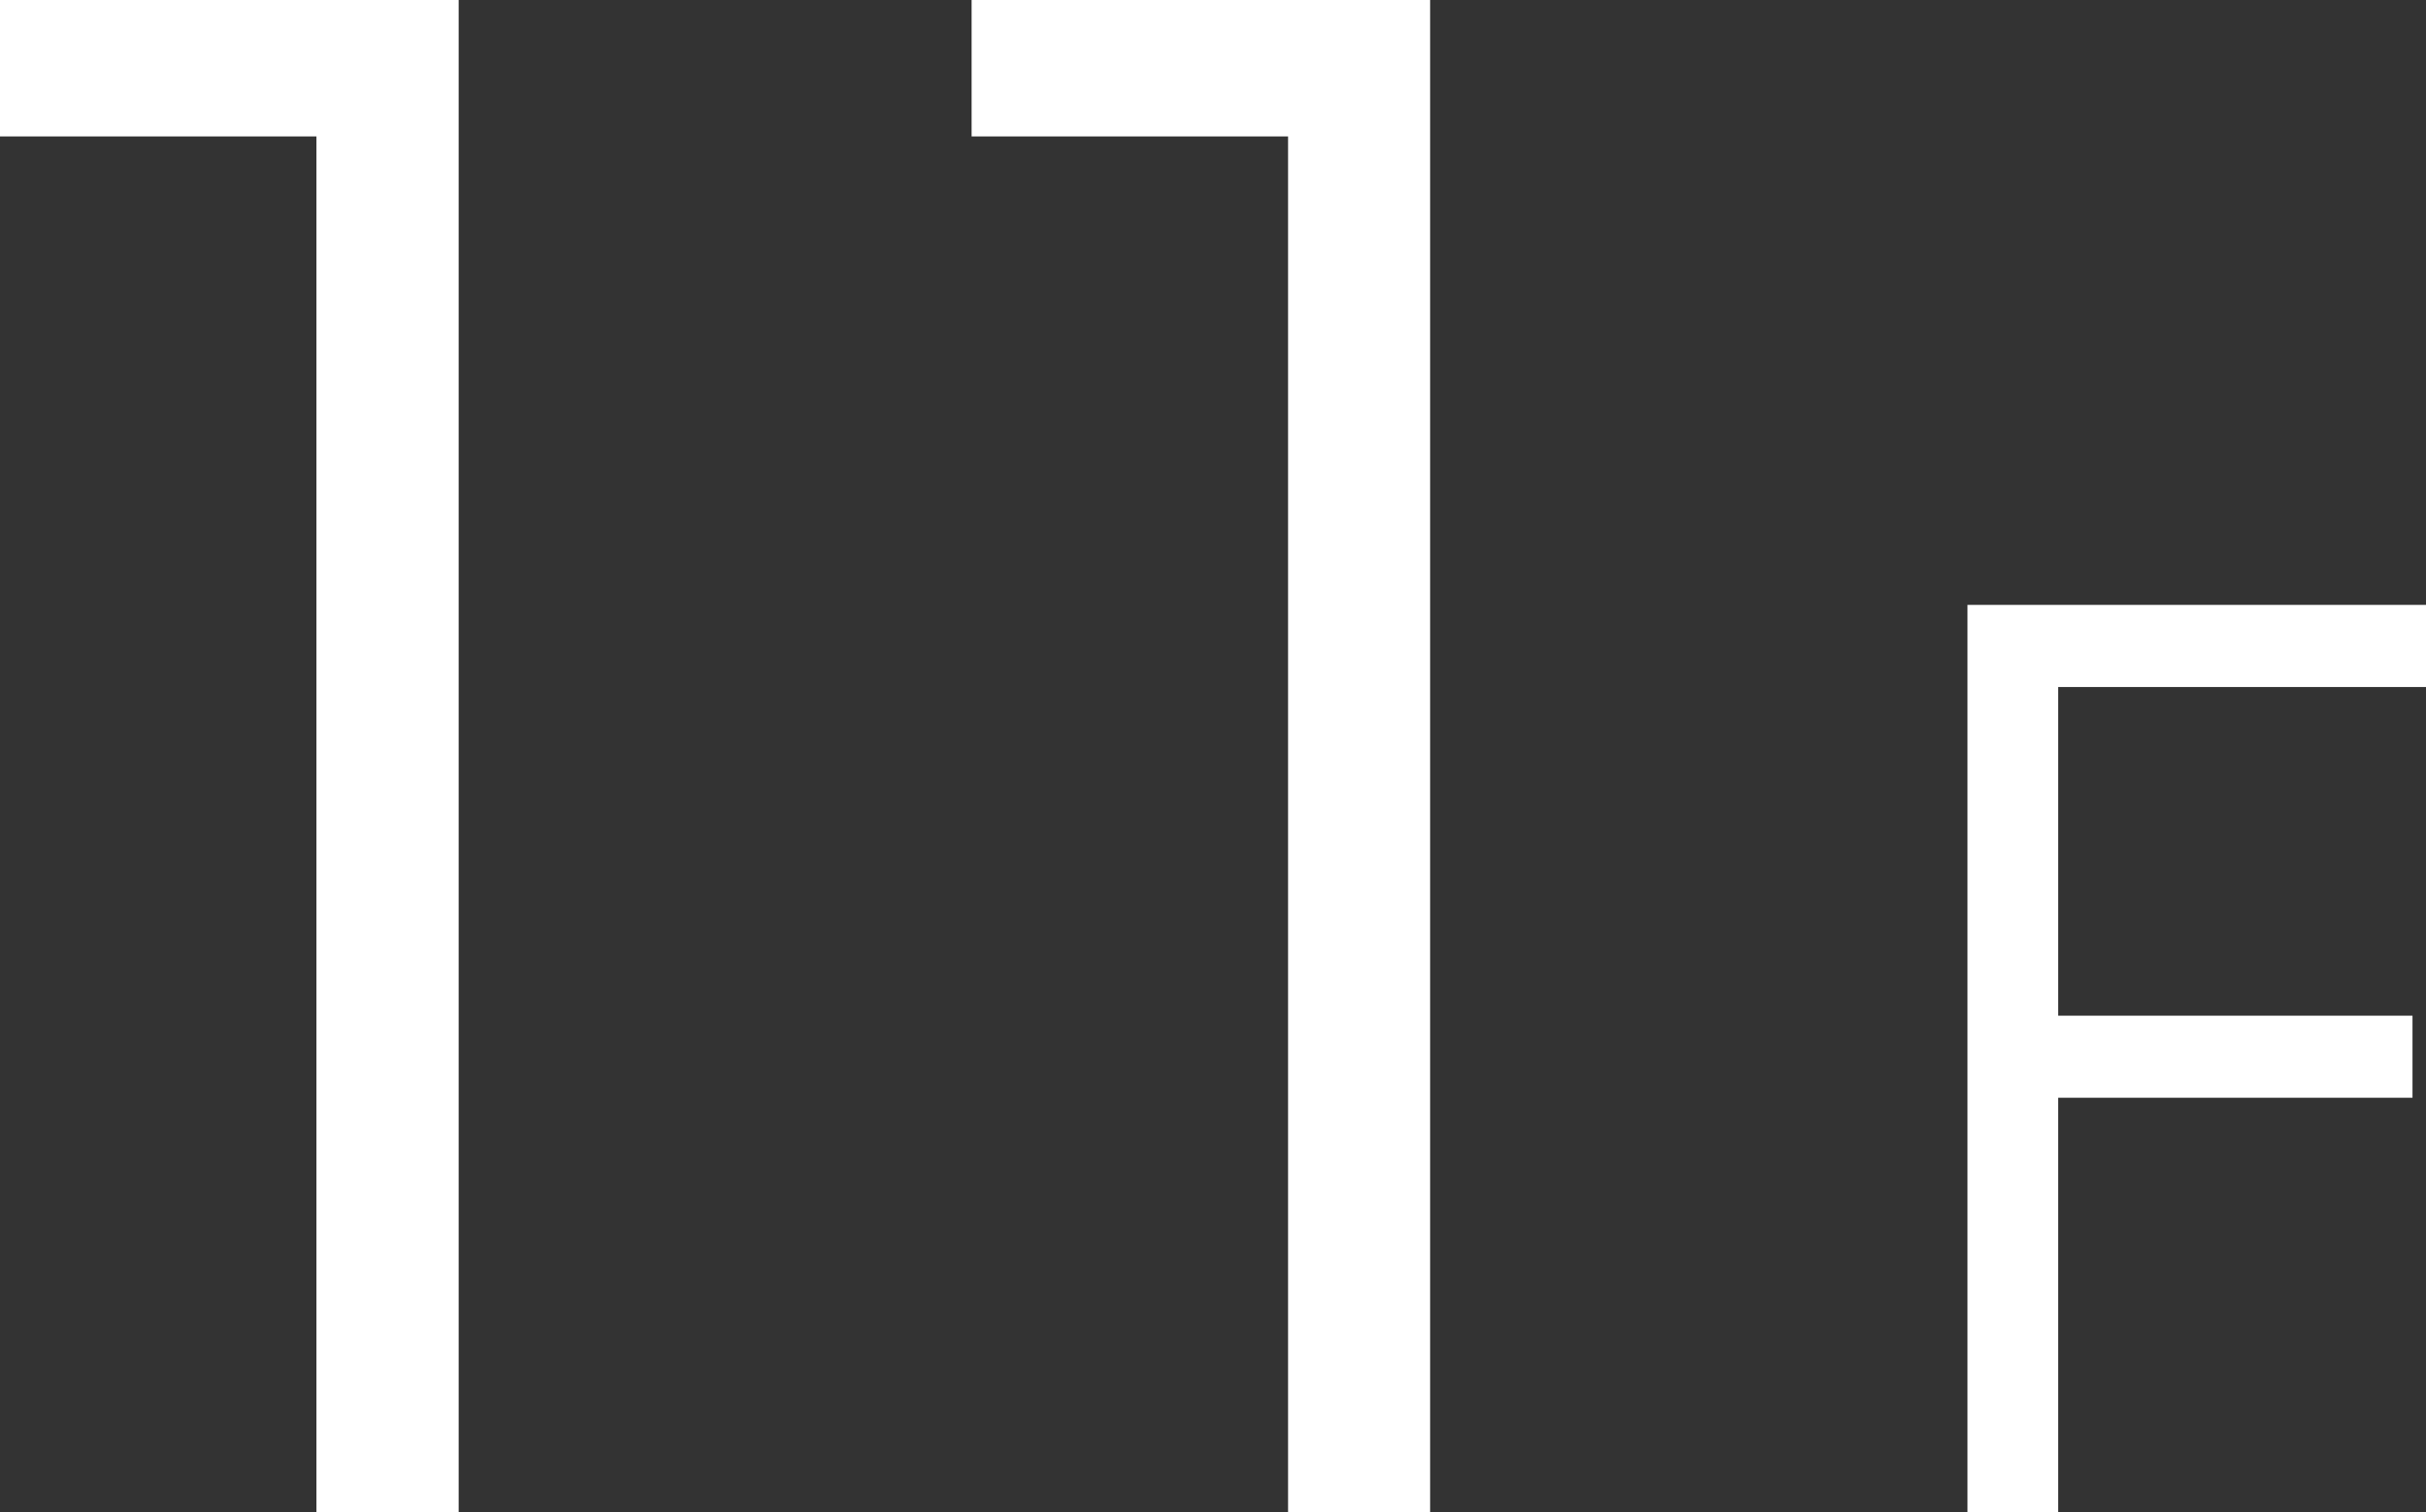 <svg id="グループ_203" data-name="グループ 203" xmlns="http://www.w3.org/2000/svg" width="96.265" height="60" viewBox="0 0 96.265 60">
  <rect x="0" y="0" width="96.265" height="60" fill="#333333" stroke="none"/>
  <path id="パス_495" data-name="パス 495" d="M0,0V5.413H12.557V60H18.2V0Z" fill="#fff"/>
  <path id="パス_496" data-name="パス 496" d="M51.406,0V5.413H63.963V60H69.6V0Z" transform="translate(-12.852)" fill="#fff"/>
  <path id="パス_497" data-name="パス 497" d="M104.094,32V68h3.6V51.556h14.059V48.3H107.695V35.259h14.594V32Z" transform="translate(-26.024 -8)" fill="#fff"/>
</svg>

